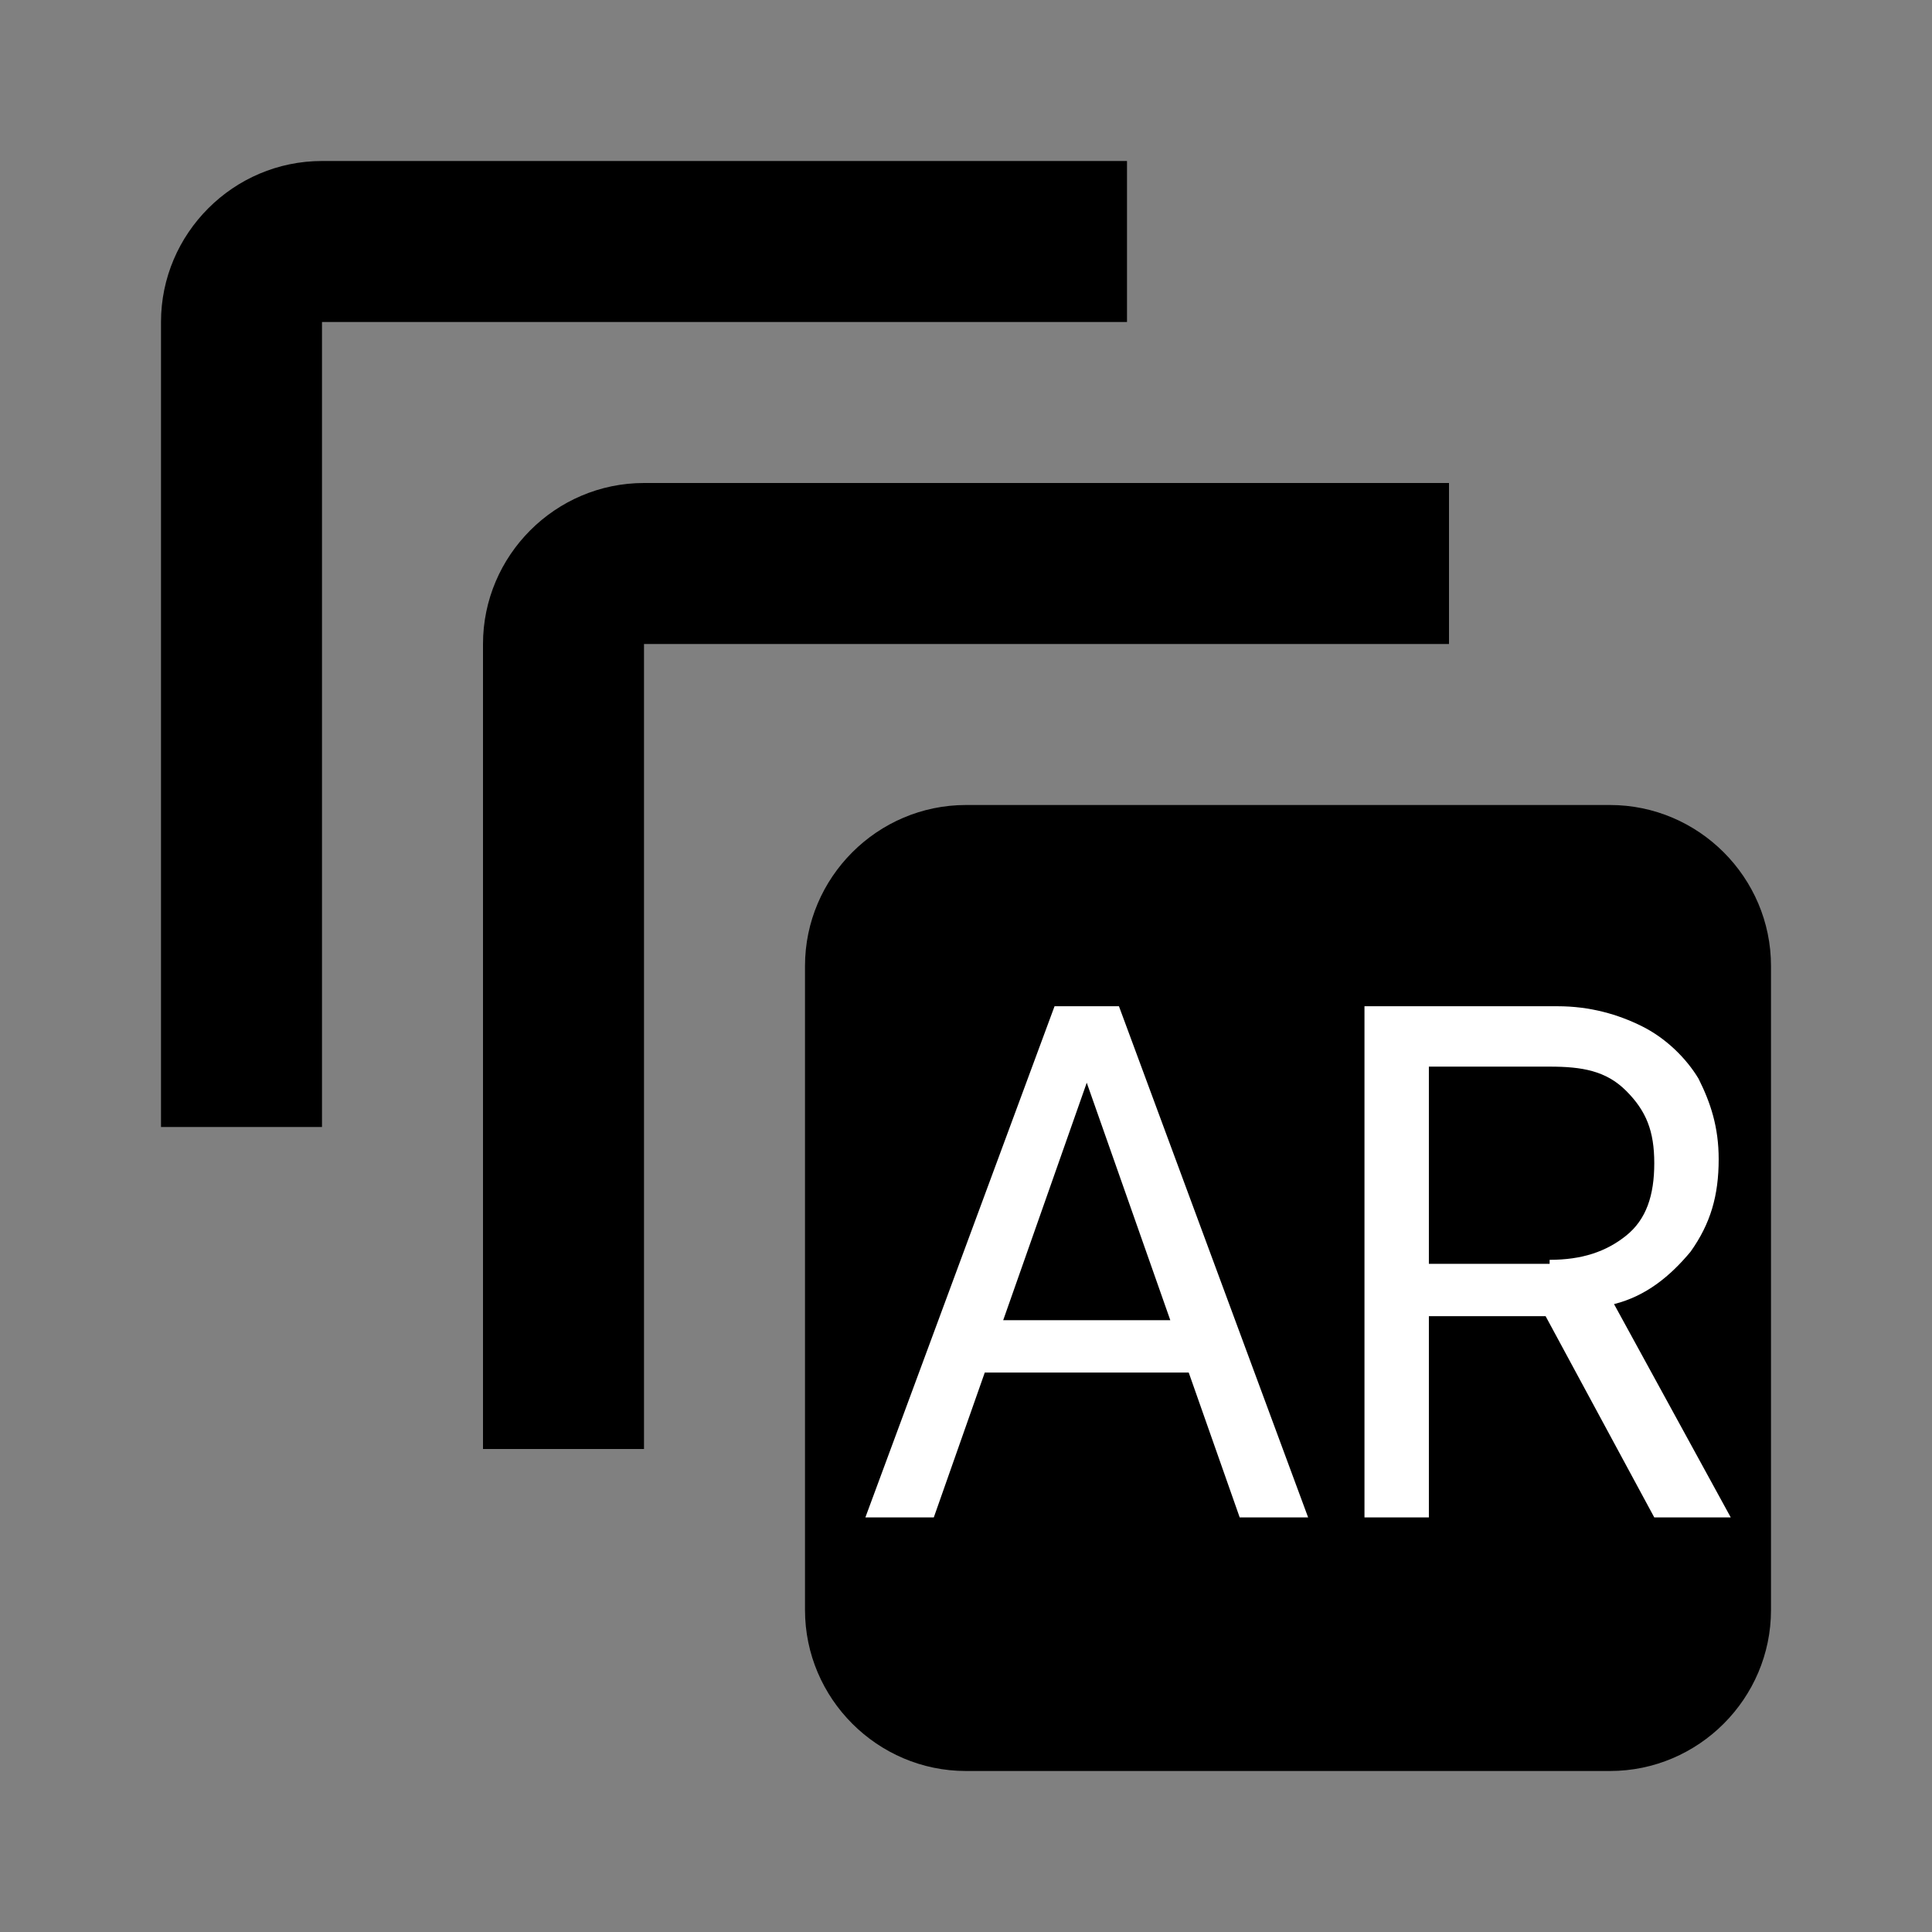 <?xml version="1.0" encoding="utf-8"?>
<!-- Generator: Adobe Illustrator 25.3.0, SVG Export Plug-In . SVG Version: 6.00 Build 0)  -->
<svg version="1.1" id="Layer_1" xmlns="http://www.w3.org/2000/svg" xmlns:xlink="http://www.w3.org/1999/xlink" x="0px" y="0px"
	 viewBox="0 0 48 48" style="enable-background:new 0 0 48 48;" xml:space="preserve">
<rect x="0" y="0" width="48" height="48" fill="#808080" stroke="none"/>
<style type="text/css">
	.st0{fill:none;}
	.st1{fill:#FFFFFF;}
</style>
<path class="st0" d="M0,0h48v48H0V0z"/>
<path d="M28,4H8C5.8,4,4,5.8,4,8v20h4V8h20V4z M36,12H16c-2.2,0-4,1.8-4,4v20h4V16h20V12z M40,20H24c-2.2,0-4,1.8-4,4v16
	c0,2.2,1.8,4,4,4h16c2.2,0,4-1.8,4-4V24C44,21.8,42.2,20,40,20z"/>
<g>
	<path class="st1" d="M26.2,25h1.2v1.9h-0.4l-3.8,10.8h-1.7L26.2,25z M24.1,32.8h5.6l0.5,1.3h-6.7L24.1,32.8z M27,26.9V25h0.8
		l4.7,12.7h-1.7L27,26.9z"/>
	<path class="st1" d="M33.9,25h4.8c0.8,0,1.5,0.2,2.1,0.5c0.6,0.3,1.1,0.8,1.4,1.3c0.3,0.6,0.5,1.2,0.5,2v0c0,0.9-0.2,1.6-0.7,2.3
		c-0.5,0.6-1.1,1.1-1.9,1.3l2.9,5.3h-1.9l-2.7-5c0,0,0,0,0,0s0,0,0,0h-2.9v5h-1.6V25z M38.5,31.3c0.8,0,1.4-0.2,1.9-0.6
		s0.7-1,0.7-1.8v0c0-0.8-0.2-1.3-0.7-1.8s-1.1-0.6-1.9-0.6h-3v4.9H38.5z"/>
</g>
</svg>
